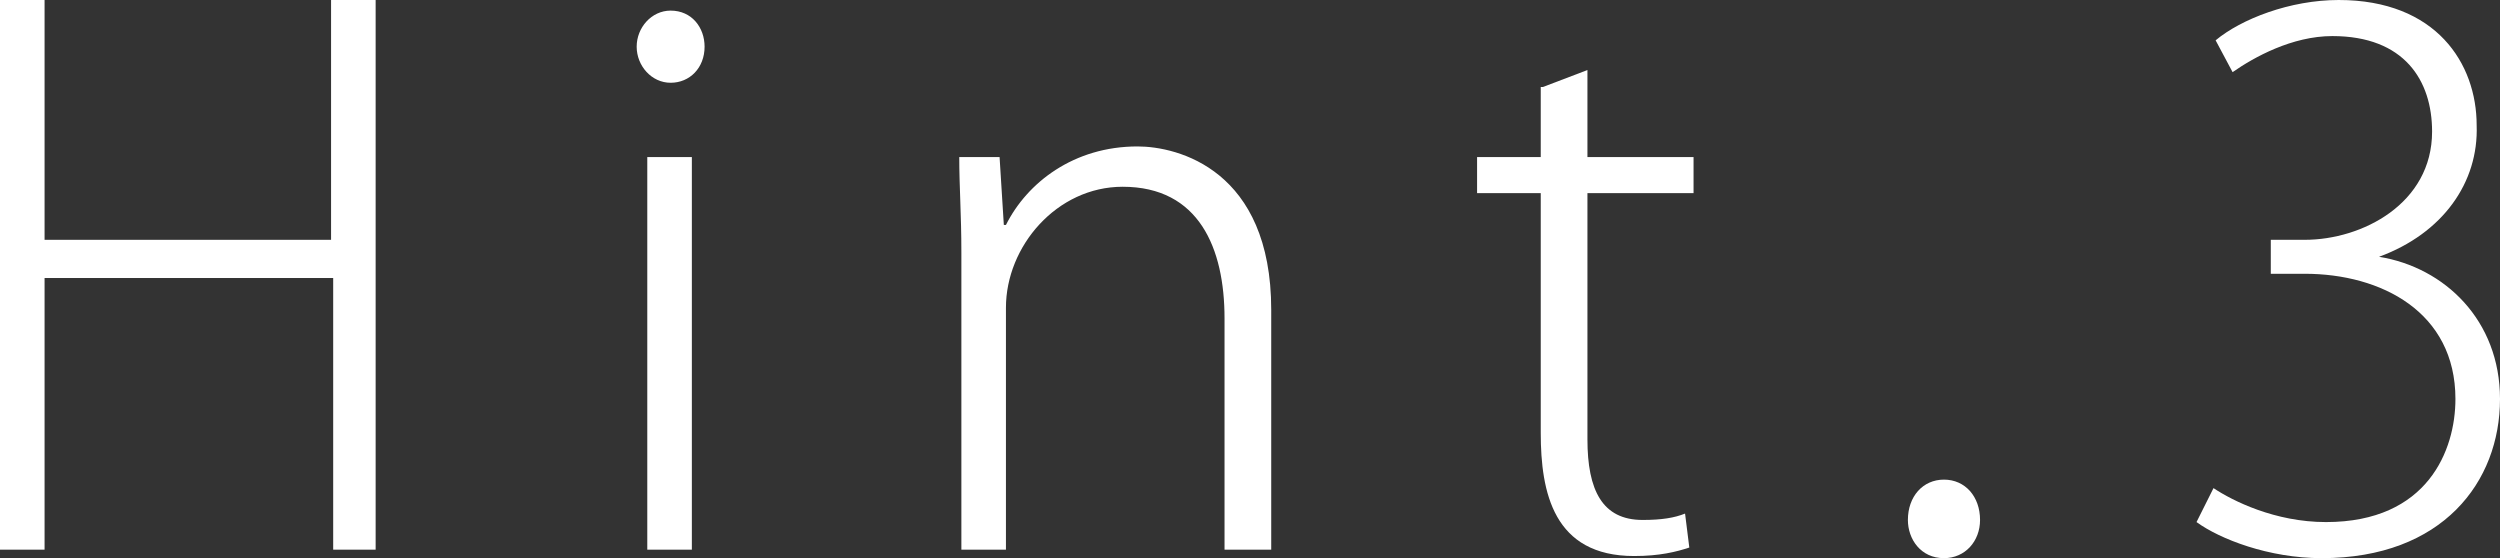 <?xml version="1.0" encoding="utf-8"?>
<!-- Generator: Adobe Illustrator 23.0.3, SVG Export Plug-In . SVG Version: 6.00 Build 0)  -->
<svg version="1.1" id="レイヤー_1" xmlns="http://www.w3.org/2000/svg" xmlns:xlink="http://www.w3.org/1999/xlink" x="0px"
	 y="0px" viewBox="0 0 117.8 26.3" style="enable-background:new 0 0 117.8 26.3;" xml:space="preserve">
<rect x="0" y="0" width="117.8" height="26.3" fill="#333333" stroke="none"/>
<style type="text/css">
	.st0{fill:#FFFFFF;}
</style>
<g>
	<g>
		<g>
			<path class="st0" d="M17.8,25.9h-2.1V13.1H2.1v12.8H0V0h2.1v11.3h13.5V0h2.1V25.9z"/>
			<path class="st0" d="M31.6,3.9c-0.9,0-1.6-0.8-1.6-1.7c0-0.9,0.7-1.7,1.6-1.7c1,0,1.6,0.8,1.6,1.7C33.2,3.2,32.5,3.9,31.6,3.9z
				 M32.6,25.9h-2.1V7.4h2.1V25.9z"/>
			<path class="st0" d="M59.8,25.9h-2.1V15c0-3.3-1.2-6.2-4.8-6.2c-3.1,0-5.5,2.8-5.5,5.7v11.4h-2.1v-14c0-1.8-0.1-3.1-0.1-4.5h1.9
				l0.2,3.2h0.1c1-2,3.2-3.7,6.2-3.7c1.9,0,6.3,1.1,6.3,7.7V25.9z"/>
			<path class="st0" d="M72.7,4.1l2.1-0.8v4.1h5v1.7h-5v11.6c0,2.4,0.7,3.8,2.6,3.8c0.9,0,1.5-0.1,2-0.3l0.2,1.6
				c-0.6,0.2-1.4,0.4-2.6,0.4c-3.8,0-4.4-3-4.4-5.8V9.1h-3V7.4h3V4.1z"/>
			<path class="st0" d="M89.9,24.5c0-1.1,0.7-1.9,1.7-1.9s1.7,0.8,1.7,1.9c0,1-0.7,1.8-1.7,1.8C90.5,26.3,89.9,25.4,89.9,24.5z"/>
			<path class="st0" d="M112.1,12.1c3.1,0.5,5.7,3,5.7,6.7c0,3.9-2.7,7.5-8.4,7.5c-2.5,0-4.8-0.9-5.9-1.7l0.8-1.6
				c0.9,0.6,2.9,1.6,5.3,1.6c4.8,0,6.1-3.4,6.1-5.8c0-4.1-3.5-5.9-7.1-5.9H107v-1.6h1.6c2.7,0,6-1.7,6-5.1c0-2.4-1.3-4.5-4.7-4.5
				c-1.9,0-3.7,1-4.7,1.7l-0.8-1.5c1.2-1,3.5-1.9,5.8-1.9c4.6,0,6.5,3,6.5,5.9C116.8,8.6,115.1,11,112.1,12.1L112.1,12.1z"/>
		</g>
	</g>
</g>
</svg>

